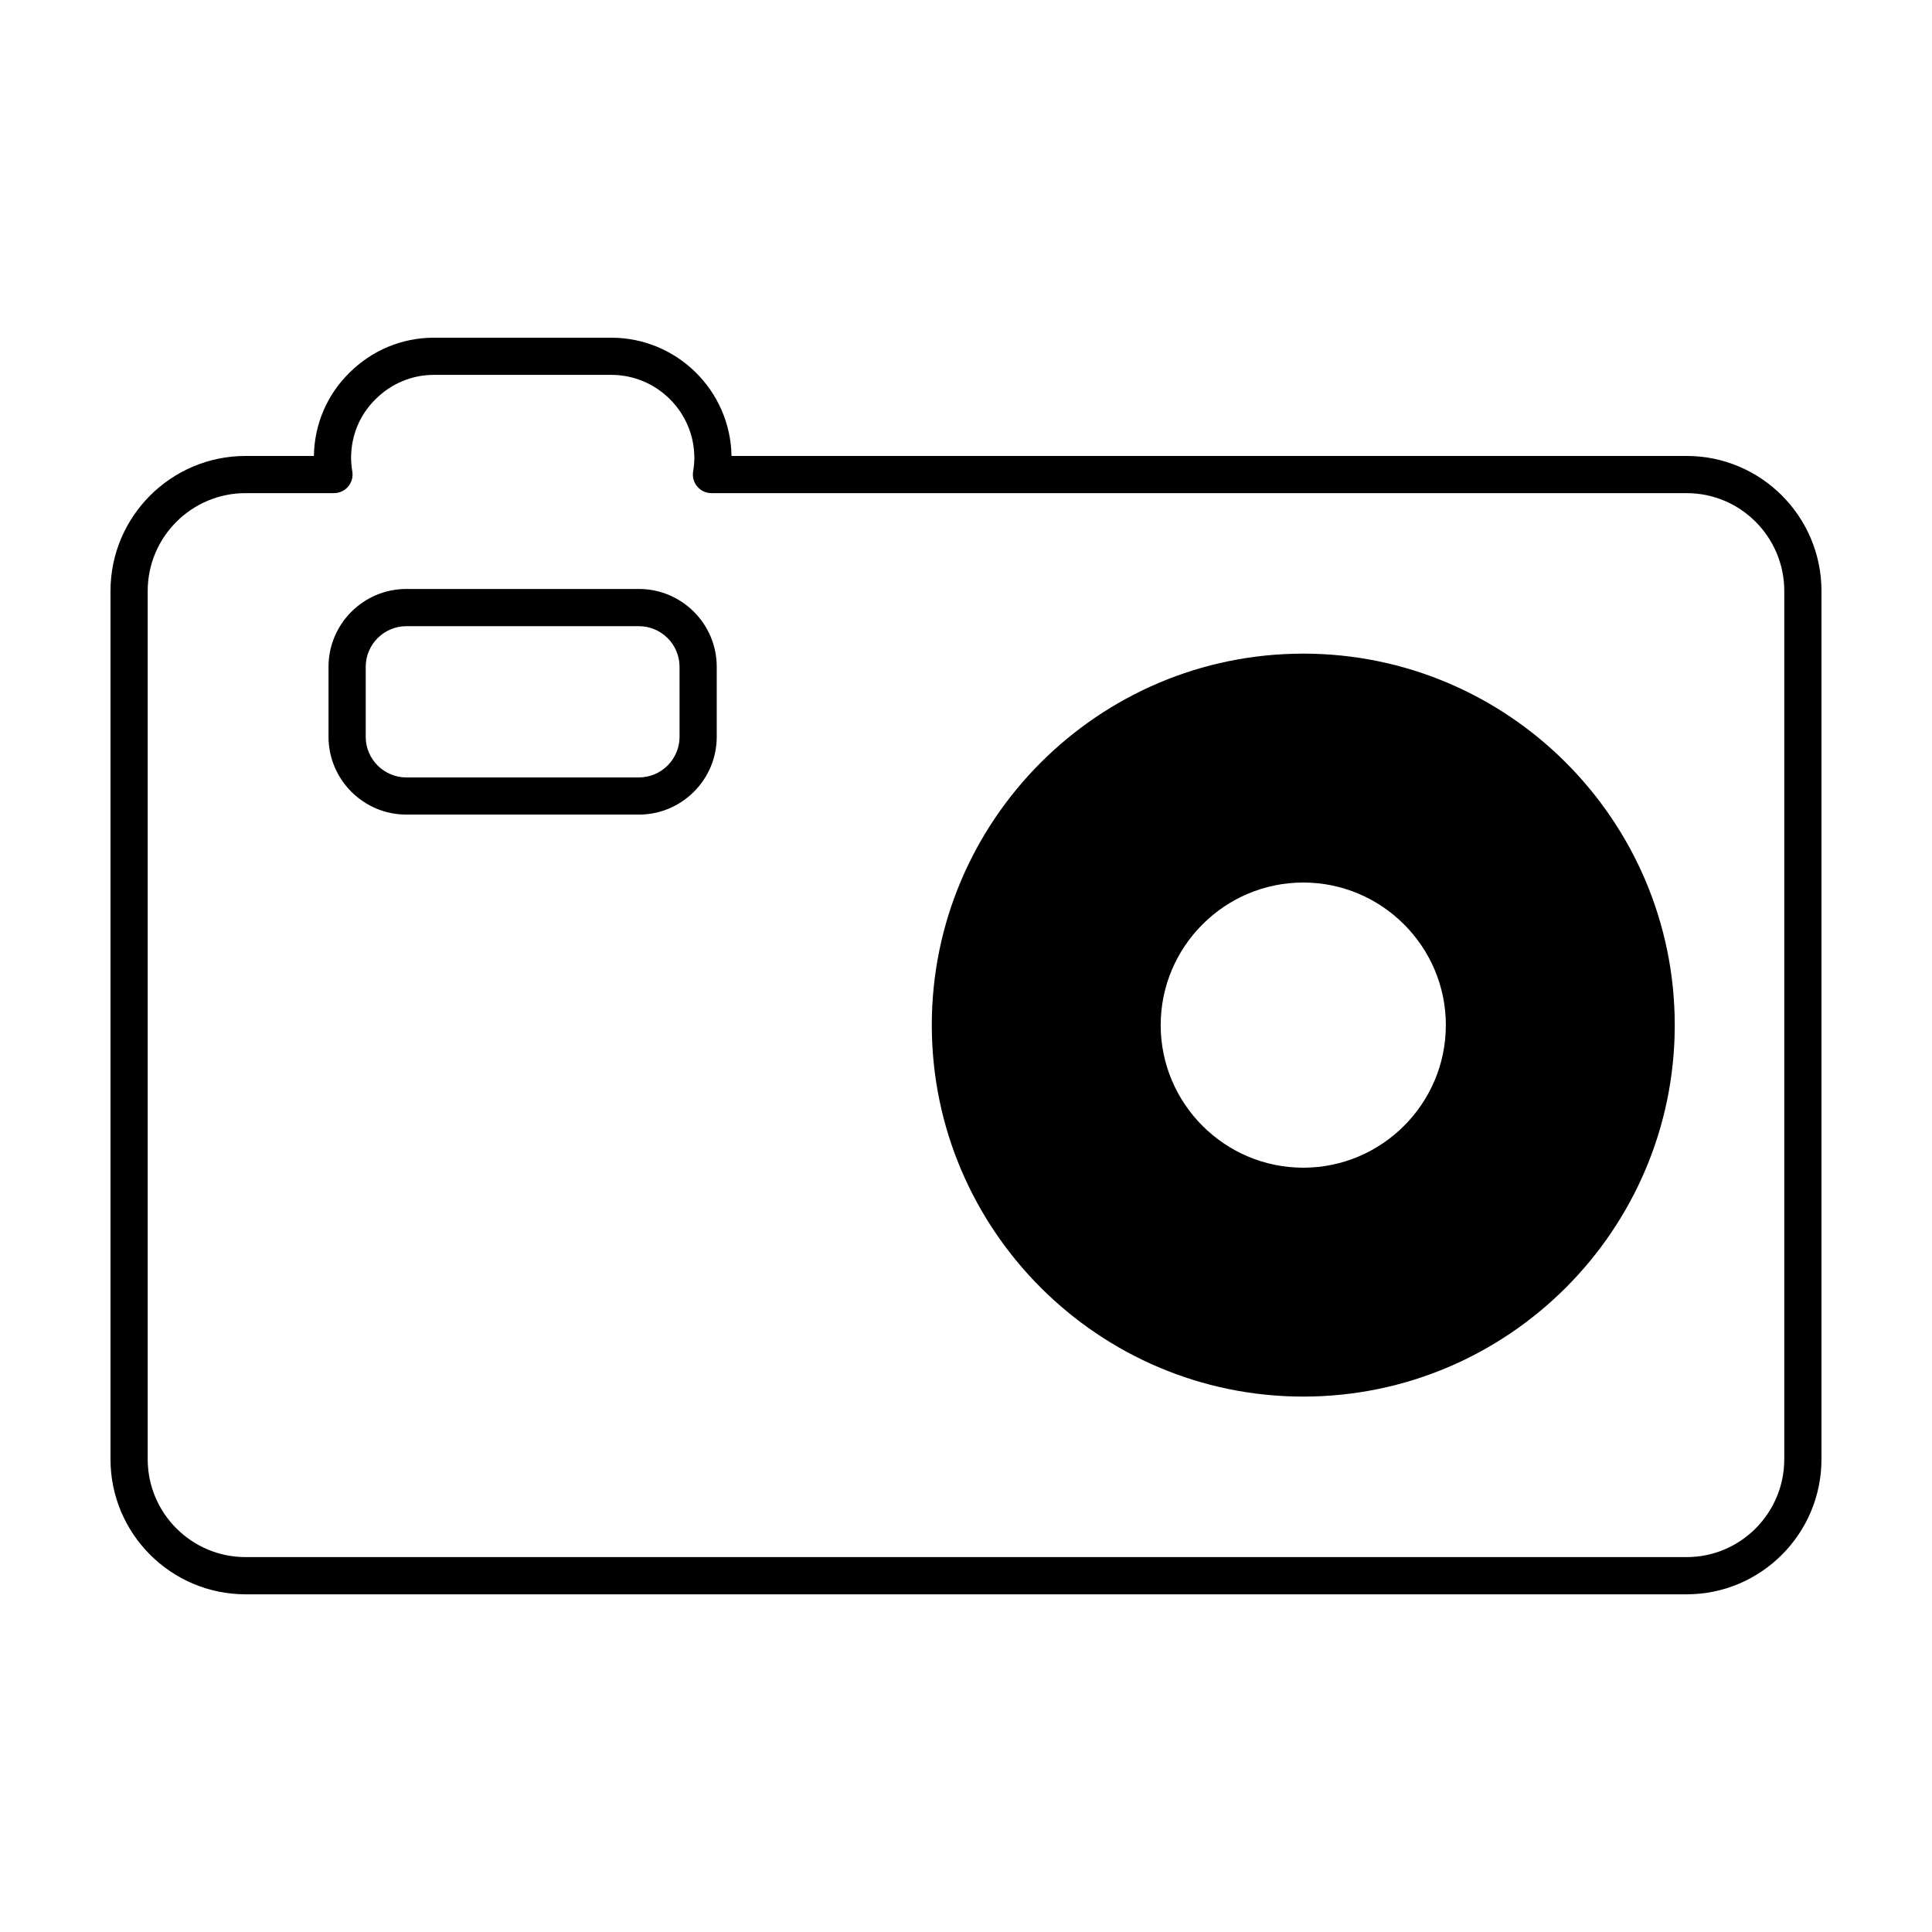 <?xml version="1.0" encoding="UTF-8"?>
<!-- Uploaded to: SVG Repo, www.svgrepo.com, Generator: SVG Repo Mixer Tools -->
<svg fill="#000000" width="800px" height="800px" version="1.1" viewBox="144 144 512 512" xmlns="http://www.w3.org/2000/svg">
 <g>
  <path d="m590.99 264.83h-253.13c-0.289-17.324-14.473-31.336-31.875-31.336h-47.004c-8.438 0-16.41 3.32-22.414 9.324-5.926 5.828-9.246 13.629-9.383 22.012h-18.105c-19.742 0-35.797 16.055-35.797 35.793v230.09c0 19.738 16.055 35.797 35.797 35.797h381.91c19.695 0 35.719-16.055 35.719-35.797v-230.09c0-19.738-16.02-35.793-35.719-35.793zm25.859 265.88c0 14.297-11.602 25.938-25.859 25.938h-381.91c-14.305 0-25.938-11.637-25.938-25.938v-230.09c0-14.305 11.637-25.938 25.938-25.938h23.426c1.449 0 2.828-0.641 3.762-1.742 0.938-1.109 1.34-2.57 1.098-4-0.215-1.289-0.324-2.492-0.324-3.578 0-5.926 2.289-11.438 6.469-15.551 4.172-4.172 9.668-6.469 15.473-6.469h47.004c12.141 0 22.023 9.875 22.023 22.023 0 1.082-0.105 2.289-0.324 3.578-0.238 1.43 0.16 2.891 1.098 4 0.938 1.102 2.312 1.742 3.762 1.742h258.45c14.258 0 25.859 11.633 25.859 25.938z"/>
  <path d="m489.38 317.22c-54.262 0-98.445 44.184-98.445 98.445s44.184 98.445 98.445 98.445c54.312 0 98.445-44.184 98.445-98.445s-44.137-98.445-98.445-98.445zm0 136.23c-20.816 0-37.785-16.969-37.785-37.785 0-20.816 16.969-37.785 37.785-37.785s37.785 16.969 37.785 37.785c0 20.816-16.969 37.785-37.785 37.785z"/>
  <path d="m313.31 300.08h-61.613c-11.383 0-20.637 9.262-20.637 20.637v18.523c0 11.375 9.262 20.637 20.637 20.637h61.609c11.383 0 20.637-9.262 20.637-20.637v-18.523c0.008-11.375-9.254-20.637-20.633-20.637zm10.781 39.164c0 5.945-4.836 10.781-10.781 10.781l-61.613 0.004c-5.945 0-10.781-4.836-10.781-10.781v-18.523c0-5.945 4.836-10.781 10.781-10.781h61.609c5.945 0 10.781 4.836 10.781 10.781z"/>
 </g>
</svg>